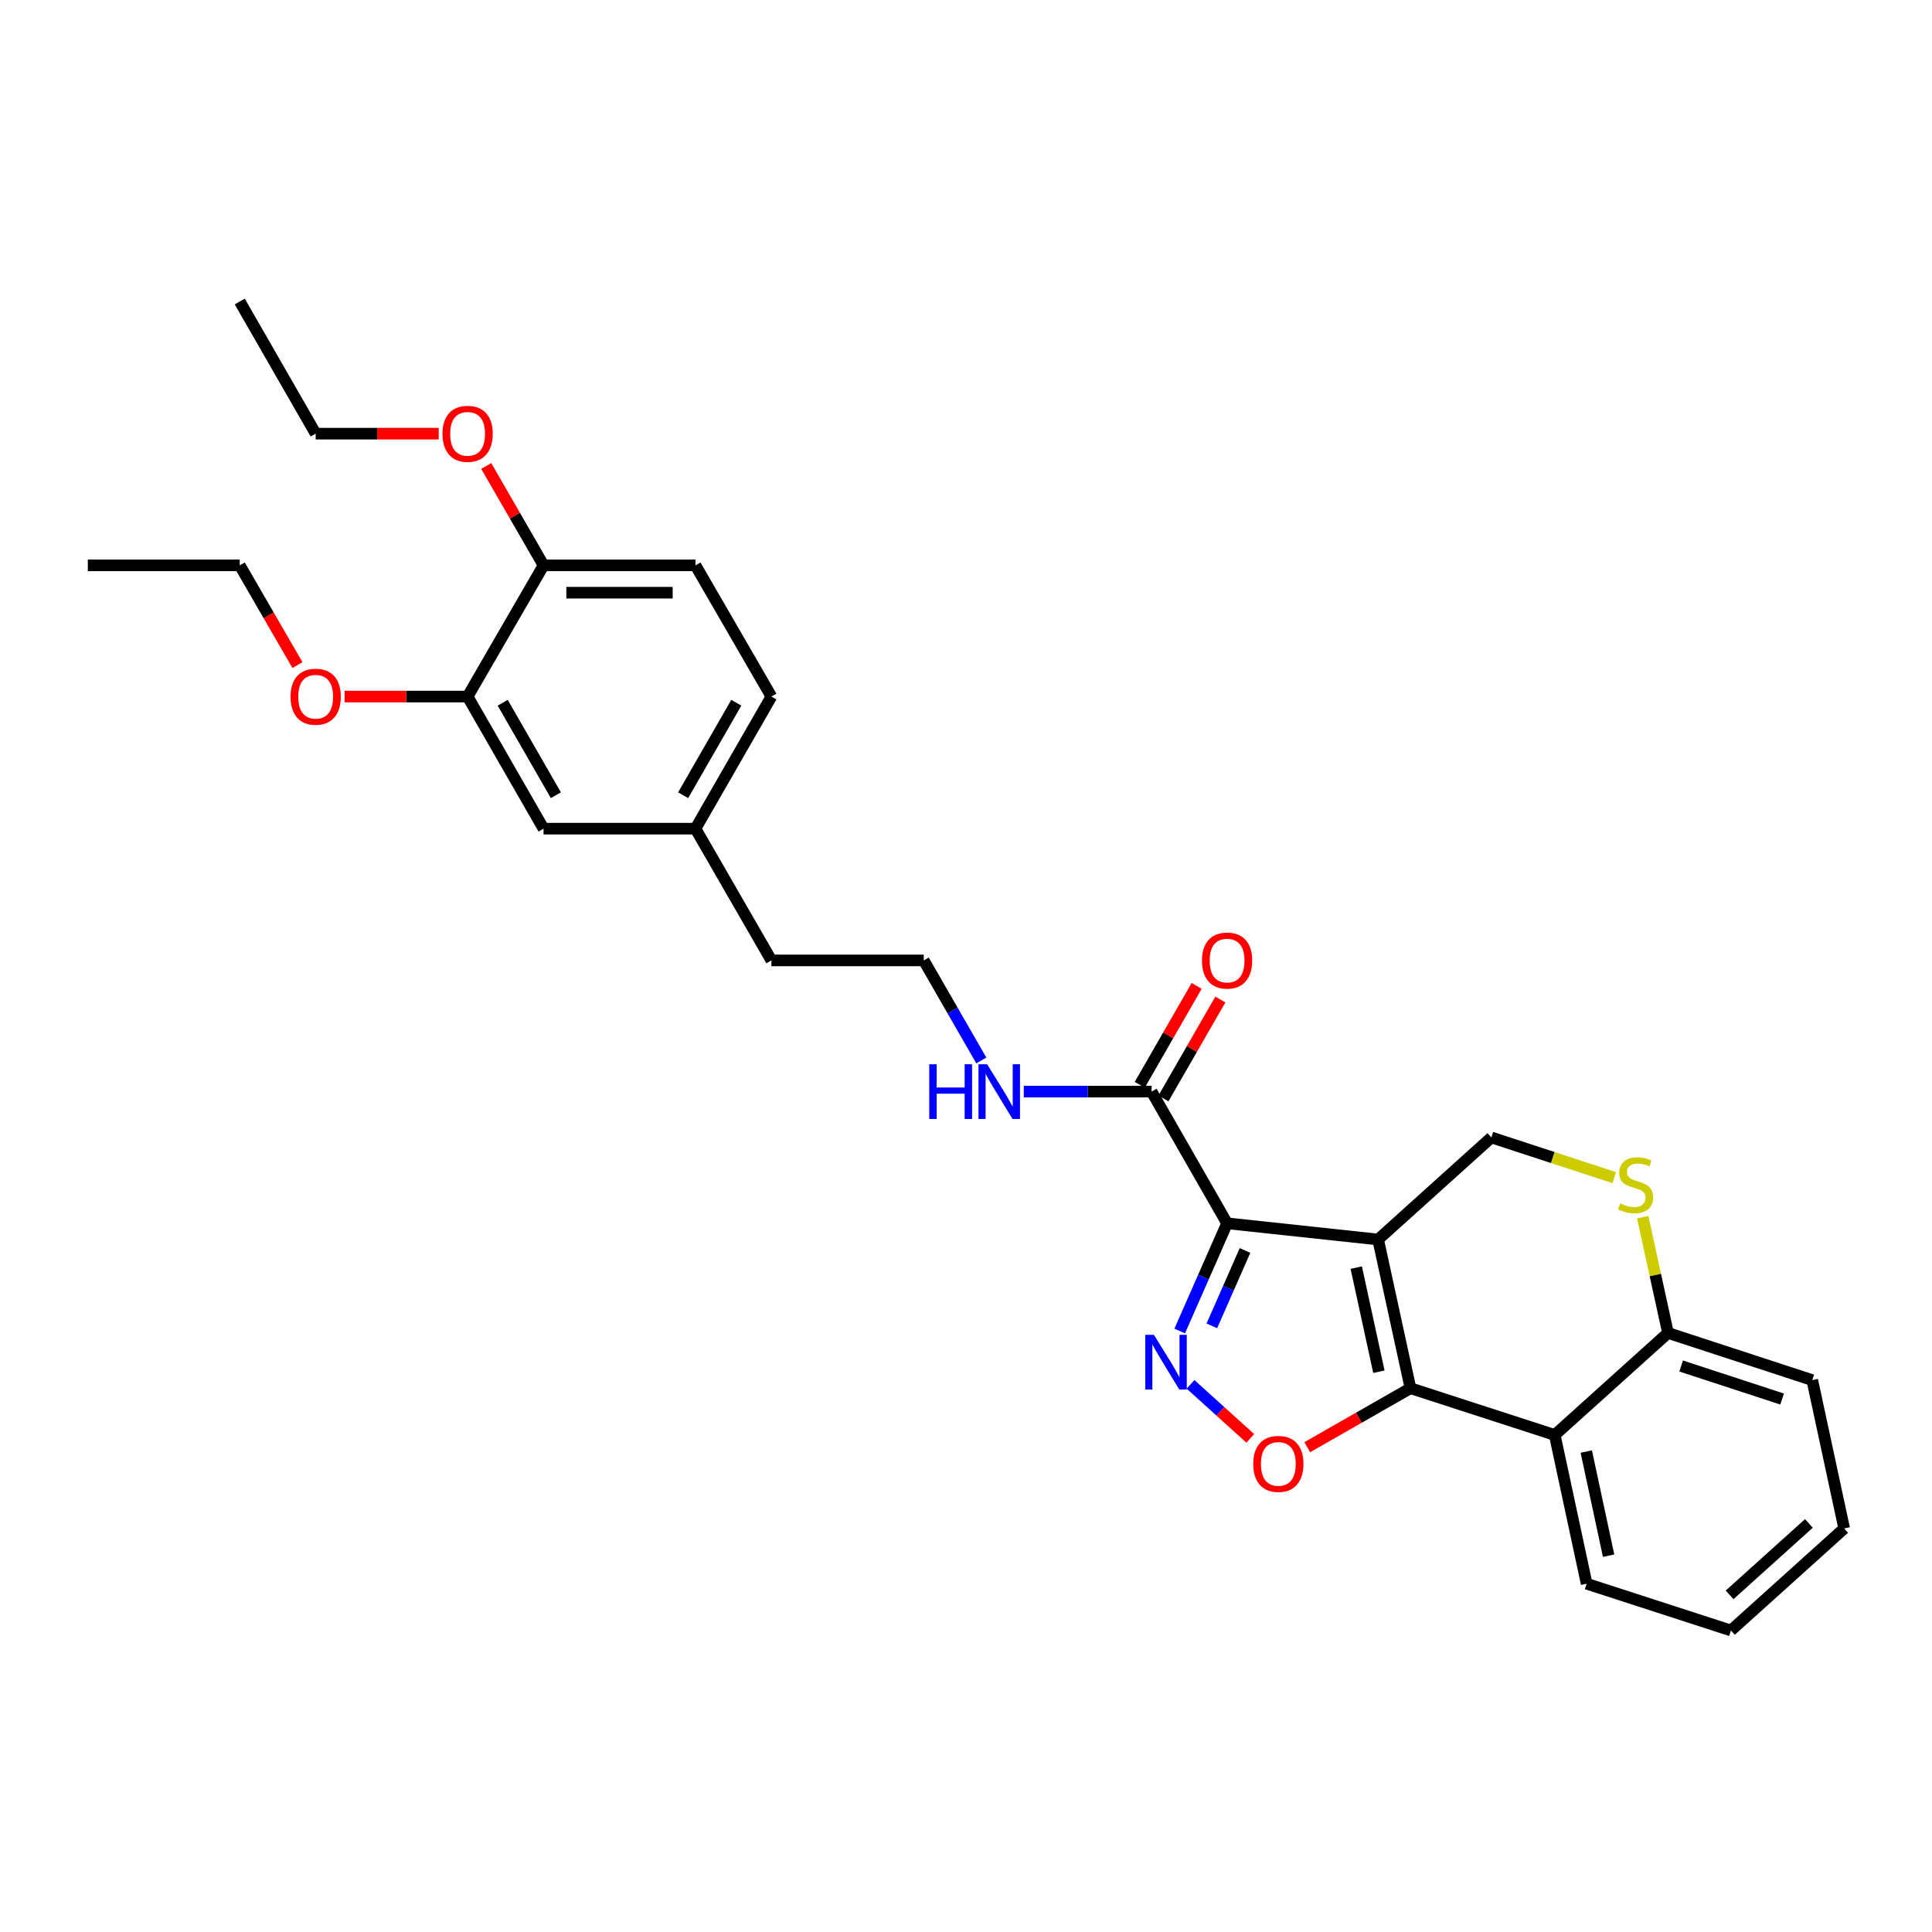 <?xml version='1.0' encoding='iso-8859-1'?>
<svg version='1.1' baseProfile='full'
              xmlns='http://www.w3.org/2000/svg'
                      xmlns:rdkit='http://www.rdkit.org/xml'
                      xmlns:xlink='http://www.w3.org/1999/xlink'
                  xml:space='preserve'
width='1000px' height='1000px' viewBox='0 0 1000 1000'>
<!-- END OF HEADER -->
<rect style='opacity:1.0;fill:#FFFFFF;stroke:none' width='1000' height='1000' x='0' y='0'> </rect>
<path class='bond-0' d='M 713.313,641.564 L 635.138,633.18' style='fill:none;fill-rule:evenodd;stroke:#000000;stroke-width:6px;stroke-linecap:butt;stroke-linejoin:miter;stroke-opacity:1' />
<path class='bond-1' d='M 713.313,641.564 L 730.057,718.535' style='fill:none;fill-rule:evenodd;stroke:#000000;stroke-width:6px;stroke-linecap:butt;stroke-linejoin:miter;stroke-opacity:1' />
<path class='bond-1' d='M 701.992,656.119 L 713.712,709.999' style='fill:none;fill-rule:evenodd;stroke:#000000;stroke-width:6px;stroke-linecap:butt;stroke-linejoin:miter;stroke-opacity:1' />
<path class='bond-6' d='M 713.313,641.564 L 771.928,588.737' style='fill:none;fill-rule:evenodd;stroke:#000000;stroke-width:6px;stroke-linecap:butt;stroke-linejoin:miter;stroke-opacity:1' />
<path class='bond-2' d='M 635.138,633.18 L 622.876,661.056' style='fill:none;fill-rule:evenodd;stroke:#000000;stroke-width:6px;stroke-linecap:butt;stroke-linejoin:miter;stroke-opacity:1' />
<path class='bond-2' d='M 622.876,661.056 L 610.615,688.932' style='fill:none;fill-rule:evenodd;stroke:#0000FF;stroke-width:6px;stroke-linecap:butt;stroke-linejoin:miter;stroke-opacity:1' />
<path class='bond-2' d='M 644.418,647.243 L 635.835,666.756' style='fill:none;fill-rule:evenodd;stroke:#000000;stroke-width:6px;stroke-linecap:butt;stroke-linejoin:miter;stroke-opacity:1' />
<path class='bond-2' d='M 635.835,666.756 L 627.251,686.269' style='fill:none;fill-rule:evenodd;stroke:#0000FF;stroke-width:6px;stroke-linecap:butt;stroke-linejoin:miter;stroke-opacity:1' />
<path class='bond-5' d='M 635.138,633.18 L 596.067,565.017' style='fill:none;fill-rule:evenodd;stroke:#000000;stroke-width:6px;stroke-linecap:butt;stroke-linejoin:miter;stroke-opacity:1' />
<path class='bond-3' d='M 730.057,718.535 L 703.346,733.804' style='fill:none;fill-rule:evenodd;stroke:#000000;stroke-width:6px;stroke-linecap:butt;stroke-linejoin:miter;stroke-opacity:1' />
<path class='bond-3' d='M 703.346,733.804 L 676.635,749.073' style='fill:none;fill-rule:evenodd;stroke:#FF0000;stroke-width:6px;stroke-linecap:butt;stroke-linejoin:miter;stroke-opacity:1' />
<path class='bond-4' d='M 730.057,718.535 L 804.732,742.742' style='fill:none;fill-rule:evenodd;stroke:#000000;stroke-width:6px;stroke-linecap:butt;stroke-linejoin:miter;stroke-opacity:1' />
<path class='bond-29' d='M 616.222,716.539 L 631.678,730.514' style='fill:none;fill-rule:evenodd;stroke:#0000FF;stroke-width:6px;stroke-linecap:butt;stroke-linejoin:miter;stroke-opacity:1' />
<path class='bond-29' d='M 631.678,730.514 L 647.134,744.49' style='fill:none;fill-rule:evenodd;stroke:#FF0000;stroke-width:6px;stroke-linecap:butt;stroke-linejoin:miter;stroke-opacity:1' />
<path class='bond-18' d='M 804.732,742.742 L 821.247,819.73' style='fill:none;fill-rule:evenodd;stroke:#000000;stroke-width:6px;stroke-linecap:butt;stroke-linejoin:miter;stroke-opacity:1' />
<path class='bond-18' d='M 821.051,751.321 L 832.612,805.212' style='fill:none;fill-rule:evenodd;stroke:#000000;stroke-width:6px;stroke-linecap:butt;stroke-linejoin:miter;stroke-opacity:1' />
<path class='bond-30' d='M 804.732,742.742 L 863.355,689.931' style='fill:none;fill-rule:evenodd;stroke:#000000;stroke-width:6px;stroke-linecap:butt;stroke-linejoin:miter;stroke-opacity:1' />
<path class='bond-11' d='M 602.202,568.547 L 616.928,542.951' style='fill:none;fill-rule:evenodd;stroke:#000000;stroke-width:6px;stroke-linecap:butt;stroke-linejoin:miter;stroke-opacity:1' />
<path class='bond-11' d='M 616.928,542.951 L 631.655,517.354' style='fill:none;fill-rule:evenodd;stroke:#FF0000;stroke-width:6px;stroke-linecap:butt;stroke-linejoin:miter;stroke-opacity:1' />
<path class='bond-11' d='M 589.931,561.487 L 604.658,535.891' style='fill:none;fill-rule:evenodd;stroke:#000000;stroke-width:6px;stroke-linecap:butt;stroke-linejoin:miter;stroke-opacity:1' />
<path class='bond-11' d='M 604.658,535.891 L 619.384,510.295' style='fill:none;fill-rule:evenodd;stroke:#FF0000;stroke-width:6px;stroke-linecap:butt;stroke-linejoin:miter;stroke-opacity:1' />
<path class='bond-13' d='M 596.067,565.017 L 562.989,565.017' style='fill:none;fill-rule:evenodd;stroke:#000000;stroke-width:6px;stroke-linecap:butt;stroke-linejoin:miter;stroke-opacity:1' />
<path class='bond-13' d='M 562.989,565.017 L 529.912,565.017' style='fill:none;fill-rule:evenodd;stroke:#0000FF;stroke-width:6px;stroke-linecap:butt;stroke-linejoin:miter;stroke-opacity:1' />
<path class='bond-7' d='M 771.928,588.737 L 803.736,599.144' style='fill:none;fill-rule:evenodd;stroke:#000000;stroke-width:6px;stroke-linecap:butt;stroke-linejoin:miter;stroke-opacity:1' />
<path class='bond-7' d='M 803.736,599.144 L 835.544,609.551' style='fill:none;fill-rule:evenodd;stroke:#CCCC00;stroke-width:6px;stroke-linecap:butt;stroke-linejoin:miter;stroke-opacity:1' />
<path class='bond-8' d='M 850.267,630.009 L 856.811,659.97' style='fill:none;fill-rule:evenodd;stroke:#CCCC00;stroke-width:6px;stroke-linecap:butt;stroke-linejoin:miter;stroke-opacity:1' />
<path class='bond-8' d='M 856.811,659.97 L 863.355,689.931' style='fill:none;fill-rule:evenodd;stroke:#000000;stroke-width:6px;stroke-linecap:butt;stroke-linejoin:miter;stroke-opacity:1' />
<path class='bond-21' d='M 863.355,689.931 L 938.022,714.343' style='fill:none;fill-rule:evenodd;stroke:#000000;stroke-width:6px;stroke-linecap:butt;stroke-linejoin:miter;stroke-opacity:1' />
<path class='bond-21' d='M 870.156,707.049 L 922.423,724.137' style='fill:none;fill-rule:evenodd;stroke:#000000;stroke-width:6px;stroke-linecap:butt;stroke-linejoin:miter;stroke-opacity:1' />
<path class='bond-9' d='M 242.032,360.536 L 281.339,428.919' style='fill:none;fill-rule:evenodd;stroke:#000000;stroke-width:6px;stroke-linecap:butt;stroke-linejoin:miter;stroke-opacity:1' />
<path class='bond-9' d='M 260.201,363.739 L 287.716,411.607' style='fill:none;fill-rule:evenodd;stroke:#000000;stroke-width:6px;stroke-linecap:butt;stroke-linejoin:miter;stroke-opacity:1' />
<path class='bond-17' d='M 242.032,360.536 L 210.195,360.536' style='fill:none;fill-rule:evenodd;stroke:#000000;stroke-width:6px;stroke-linecap:butt;stroke-linejoin:miter;stroke-opacity:1' />
<path class='bond-17' d='M 210.195,360.536 L 178.359,360.536' style='fill:none;fill-rule:evenodd;stroke:#FF0000;stroke-width:6px;stroke-linecap:butt;stroke-linejoin:miter;stroke-opacity:1' />
<path class='bond-32' d='M 242.032,360.536 L 281.339,292.625' style='fill:none;fill-rule:evenodd;stroke:#000000;stroke-width:6px;stroke-linecap:butt;stroke-linejoin:miter;stroke-opacity:1' />
<path class='bond-10' d='M 281.339,292.625 L 359.97,292.625' style='fill:none;fill-rule:evenodd;stroke:#000000;stroke-width:6px;stroke-linecap:butt;stroke-linejoin:miter;stroke-opacity:1' />
<path class='bond-10' d='M 293.134,306.781 L 348.175,306.781' style='fill:none;fill-rule:evenodd;stroke:#000000;stroke-width:6px;stroke-linecap:butt;stroke-linejoin:miter;stroke-opacity:1' />
<path class='bond-19' d='M 281.339,292.625 L 266.508,266.907' style='fill:none;fill-rule:evenodd;stroke:#000000;stroke-width:6px;stroke-linecap:butt;stroke-linejoin:miter;stroke-opacity:1' />
<path class='bond-19' d='M 266.508,266.907 L 251.678,241.189' style='fill:none;fill-rule:evenodd;stroke:#FF0000;stroke-width:6px;stroke-linecap:butt;stroke-linejoin:miter;stroke-opacity:1' />
<path class='bond-12' d='M 281.339,428.919 L 359.97,428.919' style='fill:none;fill-rule:evenodd;stroke:#000000;stroke-width:6px;stroke-linecap:butt;stroke-linejoin:miter;stroke-opacity:1' />
<path class='bond-20' d='M 507.926,548.898 L 493.027,523.002' style='fill:none;fill-rule:evenodd;stroke:#0000FF;stroke-width:6px;stroke-linecap:butt;stroke-linejoin:miter;stroke-opacity:1' />
<path class='bond-20' d='M 493.027,523.002 L 478.128,497.106' style='fill:none;fill-rule:evenodd;stroke:#000000;stroke-width:6px;stroke-linecap:butt;stroke-linejoin:miter;stroke-opacity:1' />
<path class='bond-14' d='M 359.97,292.625 L 399.277,360.536' style='fill:none;fill-rule:evenodd;stroke:#000000;stroke-width:6px;stroke-linecap:butt;stroke-linejoin:miter;stroke-opacity:1' />
<path class='bond-15' d='M 359.97,428.919 L 399.277,497.106' style='fill:none;fill-rule:evenodd;stroke:#000000;stroke-width:6px;stroke-linecap:butt;stroke-linejoin:miter;stroke-opacity:1' />
<path class='bond-16' d='M 359.97,428.919 L 399.277,360.536' style='fill:none;fill-rule:evenodd;stroke:#000000;stroke-width:6px;stroke-linecap:butt;stroke-linejoin:miter;stroke-opacity:1' />
<path class='bond-16' d='M 353.593,411.607 L 381.108,363.739' style='fill:none;fill-rule:evenodd;stroke:#000000;stroke-width:6px;stroke-linecap:butt;stroke-linejoin:miter;stroke-opacity:1' />
<path class='bond-23' d='M 153.971,344.255 L 139.032,318.44' style='fill:none;fill-rule:evenodd;stroke:#FF0000;stroke-width:6px;stroke-linecap:butt;stroke-linejoin:miter;stroke-opacity:1' />
<path class='bond-23' d='M 139.032,318.44 L 124.093,292.625' style='fill:none;fill-rule:evenodd;stroke:#000000;stroke-width:6px;stroke-linecap:butt;stroke-linejoin:miter;stroke-opacity:1' />
<path class='bond-25' d='M 821.247,819.73 L 895.922,843.937' style='fill:none;fill-rule:evenodd;stroke:#000000;stroke-width:6px;stroke-linecap:butt;stroke-linejoin:miter;stroke-opacity:1' />
<path class='bond-24' d='M 227.066,224.462 L 195.229,224.462' style='fill:none;fill-rule:evenodd;stroke:#FF0000;stroke-width:6px;stroke-linecap:butt;stroke-linejoin:miter;stroke-opacity:1' />
<path class='bond-24' d='M 195.229,224.462 L 163.393,224.462' style='fill:none;fill-rule:evenodd;stroke:#000000;stroke-width:6px;stroke-linecap:butt;stroke-linejoin:miter;stroke-opacity:1' />
<path class='bond-22' d='M 478.128,497.106 L 399.277,497.106' style='fill:none;fill-rule:evenodd;stroke:#000000;stroke-width:6px;stroke-linecap:butt;stroke-linejoin:miter;stroke-opacity:1' />
<path class='bond-28' d='M 938.022,714.343 L 954.545,791.126' style='fill:none;fill-rule:evenodd;stroke:#000000;stroke-width:6px;stroke-linecap:butt;stroke-linejoin:miter;stroke-opacity:1' />
<path class='bond-27' d='M 124.093,292.625 L 45.455,292.625' style='fill:none;fill-rule:evenodd;stroke:#000000;stroke-width:6px;stroke-linecap:butt;stroke-linejoin:miter;stroke-opacity:1' />
<path class='bond-26' d='M 163.393,224.462 L 124.093,156.063' style='fill:none;fill-rule:evenodd;stroke:#000000;stroke-width:6px;stroke-linecap:butt;stroke-linejoin:miter;stroke-opacity:1' />
<path class='bond-31' d='M 895.922,843.937 L 954.545,791.126' style='fill:none;fill-rule:evenodd;stroke:#000000;stroke-width:6px;stroke-linecap:butt;stroke-linejoin:miter;stroke-opacity:1' />
<path class='bond-31' d='M 895.241,825.497 L 936.277,788.53' style='fill:none;fill-rule:evenodd;stroke:#000000;stroke-width:6px;stroke-linecap:butt;stroke-linejoin:miter;stroke-opacity:1' />
<path  class='atom-3' d='M 597.262 690.895
L 606.542 705.895
Q 607.462 707.375, 608.942 710.055
Q 610.422 712.735, 610.502 712.895
L 610.502 690.895
L 614.262 690.895
L 614.262 719.215
L 610.382 719.215
L 600.422 702.815
Q 599.262 700.895, 598.022 698.695
Q 596.822 696.495, 596.462 695.815
L 596.462 719.215
L 592.782 719.215
L 592.782 690.895
L 597.262 690.895
' fill='#0000FF'/>
<path  class='atom-4' d='M 648.666 757.71
Q 648.666 750.91, 652.026 747.11
Q 655.386 743.31, 661.666 743.31
Q 667.946 743.31, 671.306 747.11
Q 674.666 750.91, 674.666 757.71
Q 674.666 764.59, 671.266 768.51
Q 667.866 772.39, 661.666 772.39
Q 655.426 772.39, 652.026 768.51
Q 648.666 764.63, 648.666 757.71
M 661.666 769.19
Q 665.986 769.19, 668.306 766.31
Q 670.666 763.39, 670.666 757.71
Q 670.666 752.15, 668.306 749.35
Q 665.986 746.51, 661.666 746.51
Q 657.346 746.51, 654.986 749.31
Q 652.666 752.11, 652.666 757.71
Q 652.666 763.43, 654.986 766.31
Q 657.346 769.19, 661.666 769.19
' fill='#FF0000'/>
<path  class='atom-8' d='M 838.587 622.884
Q 838.907 623.004, 840.227 623.564
Q 841.547 624.124, 842.987 624.484
Q 844.467 624.804, 845.907 624.804
Q 848.587 624.804, 850.147 623.524
Q 851.707 622.204, 851.707 619.924
Q 851.707 618.364, 850.907 617.404
Q 850.147 616.444, 848.947 615.924
Q 847.747 615.404, 845.747 614.804
Q 843.227 614.044, 841.707 613.324
Q 840.227 612.604, 839.147 611.084
Q 838.107 609.564, 838.107 607.004
Q 838.107 603.444, 840.507 601.244
Q 842.947 599.044, 847.747 599.044
Q 851.027 599.044, 854.747 600.604
L 853.827 603.684
Q 850.427 602.284, 847.867 602.284
Q 845.107 602.284, 843.587 603.444
Q 842.067 604.564, 842.107 606.524
Q 842.107 608.044, 842.867 608.964
Q 843.667 609.884, 844.787 610.404
Q 845.947 610.924, 847.867 611.524
Q 850.427 612.324, 851.947 613.124
Q 853.467 613.924, 854.547 615.564
Q 855.667 617.164, 855.667 619.924
Q 855.667 623.844, 853.027 625.964
Q 850.427 628.044, 846.067 628.044
Q 843.547 628.044, 841.627 627.484
Q 839.747 626.964, 837.507 626.044
L 838.587 622.884
' fill='#CCCC00'/>
<path  class='atom-12' d='M 622.138 497.186
Q 622.138 490.386, 625.498 486.586
Q 628.858 482.786, 635.138 482.786
Q 641.418 482.786, 644.778 486.586
Q 648.138 490.386, 648.138 497.186
Q 648.138 504.066, 644.738 507.986
Q 641.338 511.866, 635.138 511.866
Q 628.898 511.866, 625.498 507.986
Q 622.138 504.106, 622.138 497.186
M 635.138 508.666
Q 639.458 508.666, 641.778 505.786
Q 644.138 502.866, 644.138 497.186
Q 644.138 491.626, 641.778 488.826
Q 639.458 485.986, 635.138 485.986
Q 630.818 485.986, 628.458 488.786
Q 626.138 491.586, 626.138 497.186
Q 626.138 502.906, 628.458 505.786
Q 630.818 508.666, 635.138 508.666
' fill='#FF0000'/>
<path  class='atom-14' d='M 480.98 550.857
L 484.82 550.857
L 484.82 562.897
L 499.3 562.897
L 499.3 550.857
L 503.14 550.857
L 503.14 579.177
L 499.3 579.177
L 499.3 566.097
L 484.82 566.097
L 484.82 579.177
L 480.98 579.177
L 480.98 550.857
' fill='#0000FF'/>
<path  class='atom-14' d='M 510.94 550.857
L 520.22 565.857
Q 521.14 567.337, 522.62 570.017
Q 524.1 572.697, 524.18 572.857
L 524.18 550.857
L 527.94 550.857
L 527.94 579.177
L 524.06 579.177
L 514.1 562.777
Q 512.94 560.857, 511.7 558.657
Q 510.5 556.457, 510.14 555.777
L 510.14 579.177
L 506.46 579.177
L 506.46 550.857
L 510.94 550.857
' fill='#0000FF'/>
<path  class='atom-18' d='M 150.393 360.616
Q 150.393 353.816, 153.753 350.016
Q 157.113 346.216, 163.393 346.216
Q 169.673 346.216, 173.033 350.016
Q 176.393 353.816, 176.393 360.616
Q 176.393 367.496, 172.993 371.416
Q 169.593 375.296, 163.393 375.296
Q 157.153 375.296, 153.753 371.416
Q 150.393 367.536, 150.393 360.616
M 163.393 372.096
Q 167.713 372.096, 170.033 369.216
Q 172.393 366.296, 172.393 360.616
Q 172.393 355.056, 170.033 352.256
Q 167.713 349.416, 163.393 349.416
Q 159.073 349.416, 156.713 352.216
Q 154.393 355.016, 154.393 360.616
Q 154.393 366.336, 156.713 369.216
Q 159.073 372.096, 163.393 372.096
' fill='#FF0000'/>
<path  class='atom-20' d='M 229.032 224.542
Q 229.032 217.742, 232.392 213.942
Q 235.752 210.142, 242.032 210.142
Q 248.312 210.142, 251.672 213.942
Q 255.032 217.742, 255.032 224.542
Q 255.032 231.422, 251.632 235.342
Q 248.232 239.222, 242.032 239.222
Q 235.792 239.222, 232.392 235.342
Q 229.032 231.462, 229.032 224.542
M 242.032 236.022
Q 246.352 236.022, 248.672 233.142
Q 251.032 230.222, 251.032 224.542
Q 251.032 218.982, 248.672 216.182
Q 246.352 213.342, 242.032 213.342
Q 237.712 213.342, 235.352 216.142
Q 233.032 218.942, 233.032 224.542
Q 233.032 230.262, 235.352 233.142
Q 237.712 236.022, 242.032 236.022
' fill='#FF0000'/>
</svg>
